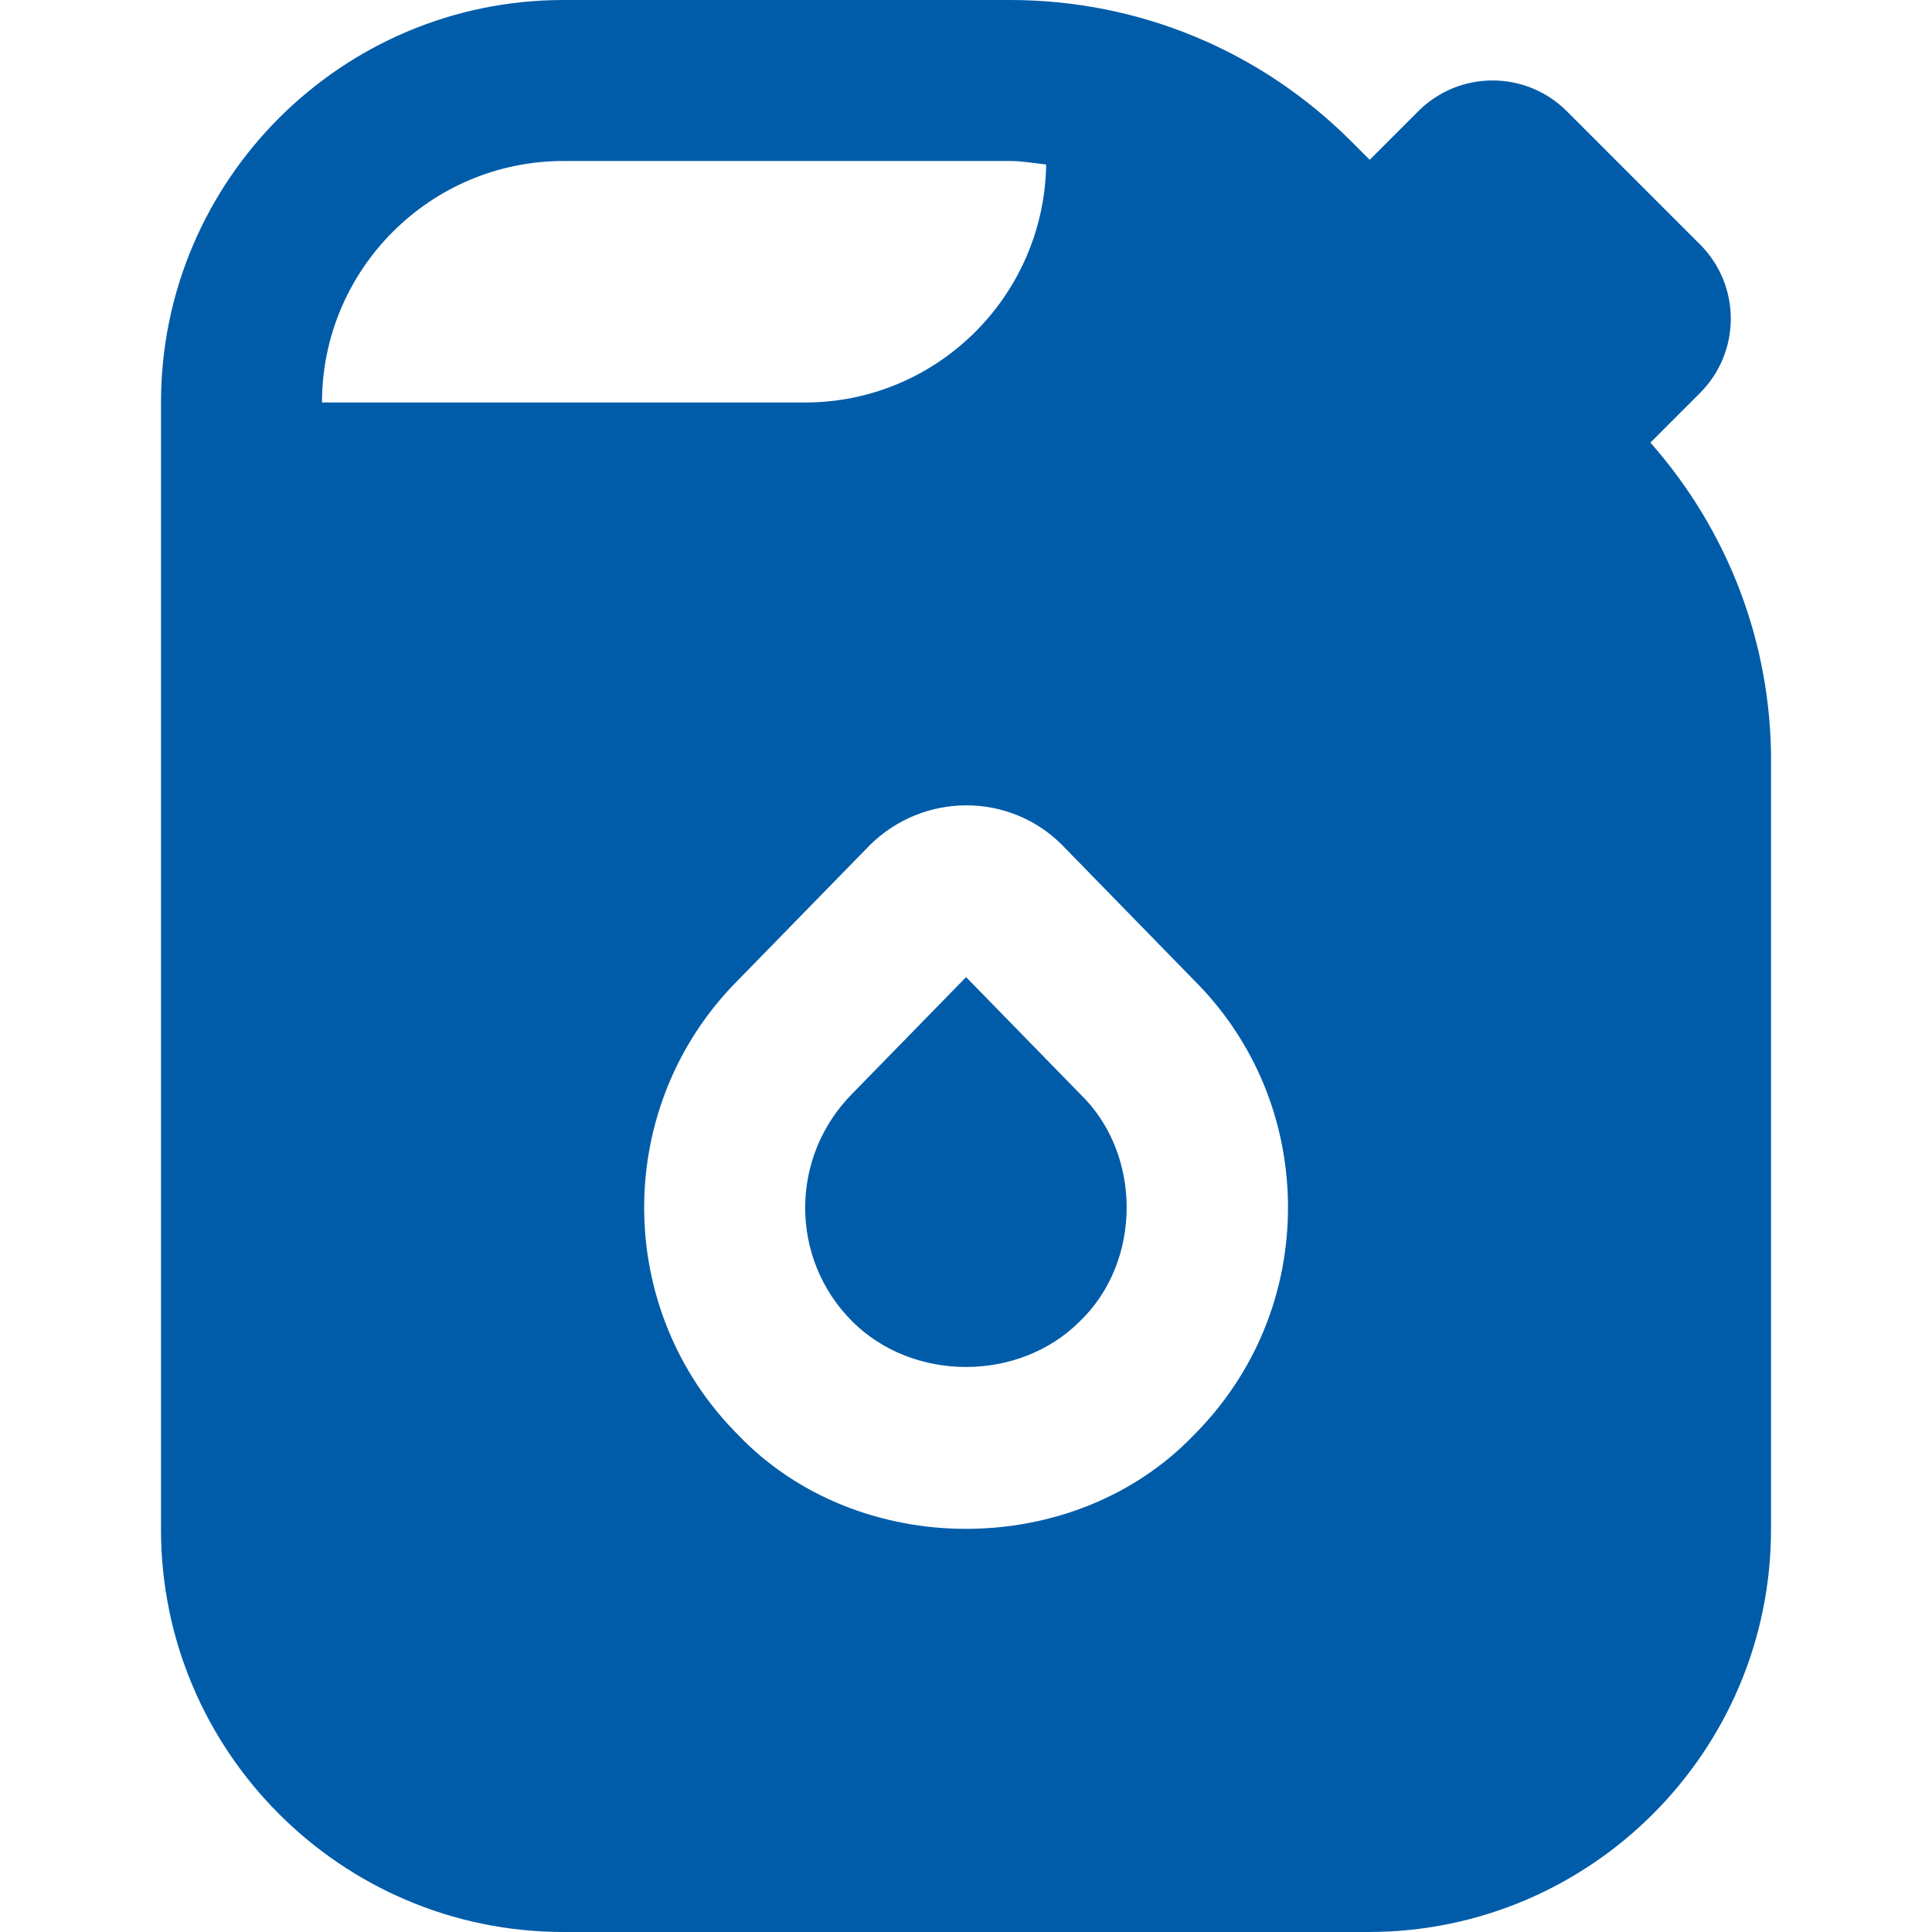 <svg xmlns="http://www.w3.org/2000/svg" xmlns:xlink="http://www.w3.org/1999/xlink" width="1080" zoomAndPan="magnify" viewBox="0 0 810 810" height="1080" preserveAspectRatio="xMidYMid meet" version="1.0"><path fill="#005ca9" d="M 452.723 458.527 C 478.914 483.672 478.914 528.828 452.723 553.973 C 427.242 579.488 382.793 579.488 357.277 553.973 C 330.953 527.648 330.953 484.852 357.582 458.258 L 405.035 409.656 L 452.758 458.562 Z M 742.5 319.141 L 742.5 641.25 C 742.5 734.297 666.797 810 573.75 810 L 236.25 810 C 143.203 810 67.5 734.297 67.5 641.25 L 67.5 168.75 C 67.5 75.703 143.203 0 236.25 0 L 423.359 0 C 477.426 0 528.289 21.059 566.562 59.297 L 574.258 66.992 L 594.609 46.641 C 611.82 29.43 639.699 29.43 656.91 46.641 L 712.734 102.465 C 729.945 119.676 729.945 147.555 712.734 164.766 L 691.941 185.559 C 724.547 222.547 742.535 269.426 742.535 319.105 Z M 337.5 168.75 C 392.816 168.75 437.77 124.133 438.613 68.984 C 433.551 68.41 428.559 67.5 423.359 67.5 L 236.25 67.5 C 180.426 67.5 135 112.926 135 168.75 Z M 540 506.25 C 540 470.203 525.961 436.285 500.75 411.109 L 445.027 354.004 C 422.988 332.133 387.113 332.133 364.637 354.375 L 309.555 410.805 C 256.906 463.453 256.906 549.078 309.555 601.695 C 359.809 654.074 450.258 654.074 500.48 601.695 C 525.961 576.215 540 542.297 540 506.25 Z M 540 506.25 " fill-opacity="1" fill-rule="nonzero"/></svg>